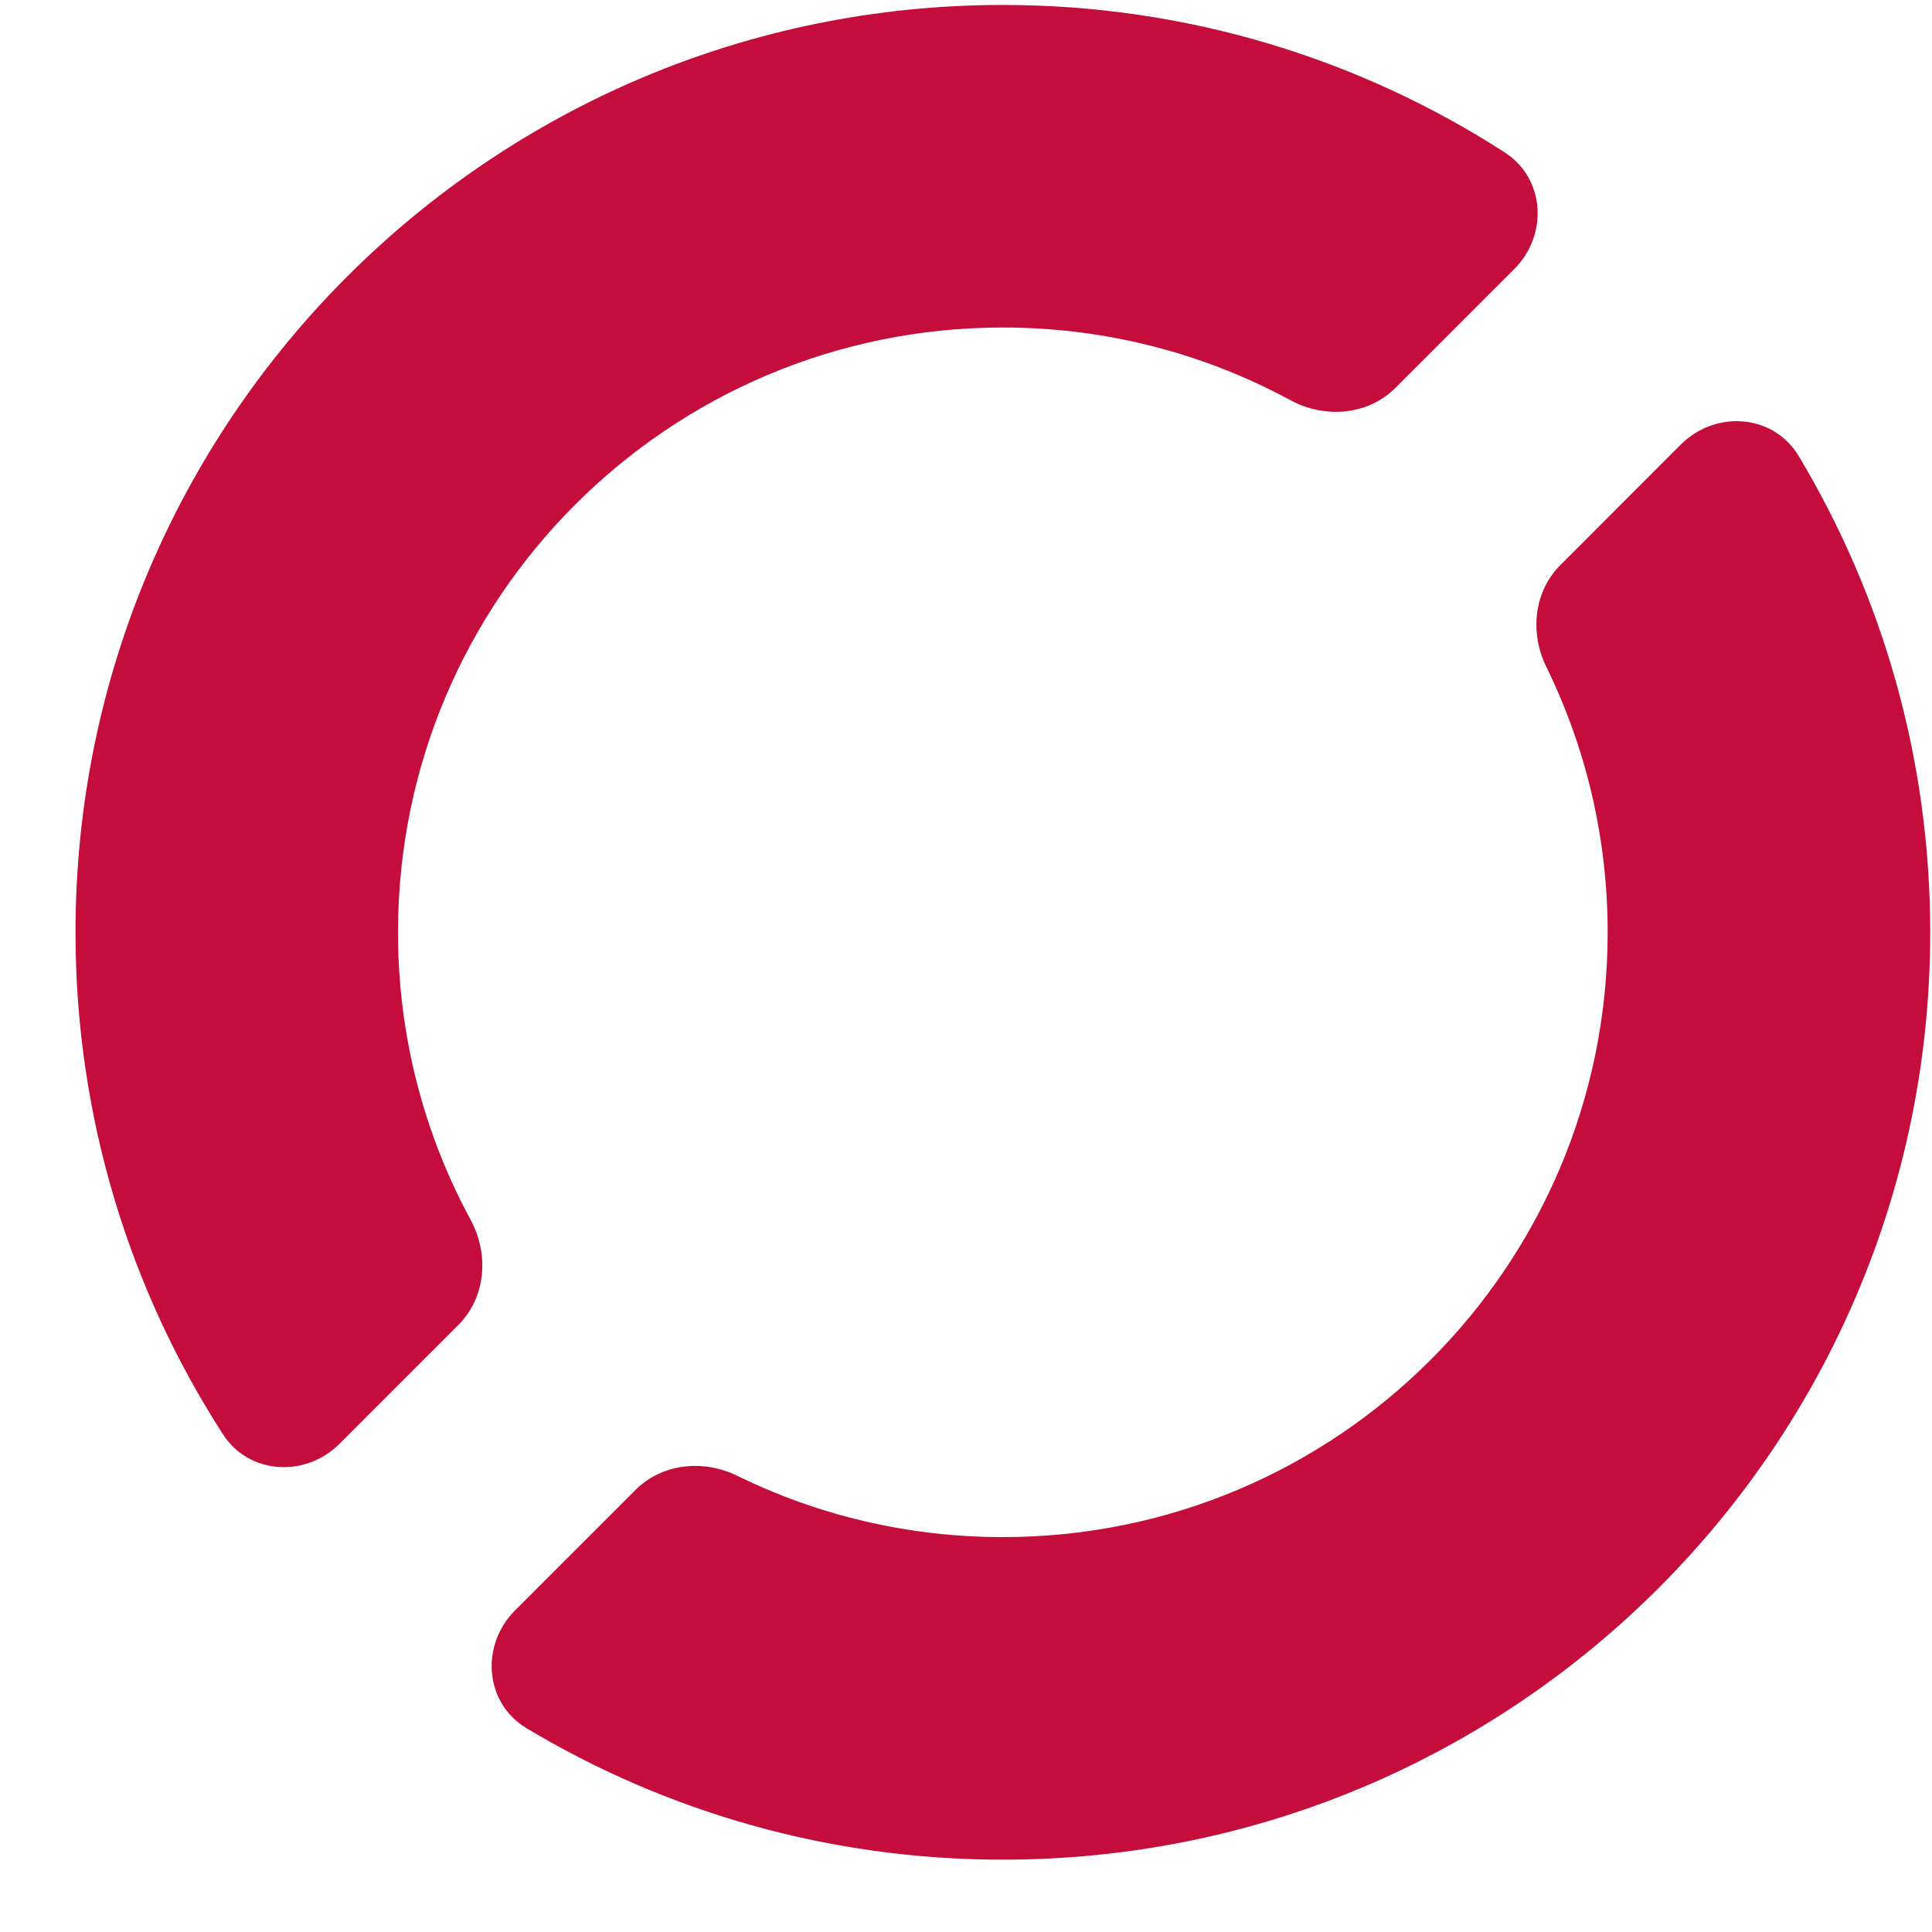 <svg width="25" height="25" viewBox="0 0 25 25" fill="none" xmlns="http://www.w3.org/2000/svg">
<path d="M21.75 5.752C22.2 5.303 22.948 5.356 23.275 5.901C24.355 7.703 24.977 9.811 24.977 12.065C24.977 18.692 19.604 24.064 12.977 24.064C10.723 24.064 8.615 23.443 6.813 22.363C6.268 22.035 6.215 21.288 6.665 20.838L8.223 19.28C8.567 18.935 9.101 18.882 9.539 19.096C10.577 19.605 11.743 19.89 12.977 19.89C17.299 19.89 20.803 16.387 20.803 12.065C20.803 10.831 20.517 9.665 20.008 8.627C19.794 8.189 19.847 7.655 20.192 7.311L21.75 5.752ZM12.977 0.064C15.369 0.064 17.599 0.765 19.471 1.972C19.995 2.31 20.035 3.04 19.594 3.482L18.057 5.019C17.7 5.376 17.141 5.419 16.697 5.178C15.591 4.579 14.323 4.238 12.977 4.238C8.654 4.238 5.15 7.742 5.15 12.065C5.15 13.411 5.491 14.678 6.09 15.785C6.331 16.229 6.288 16.788 5.931 17.145L4.394 18.682C3.953 19.123 3.222 19.083 2.884 18.558C1.677 16.686 0.977 14.457 0.977 12.065C0.977 5.437 6.349 0.064 12.977 0.064Z" fill="#C40D3B"/>
</svg>

